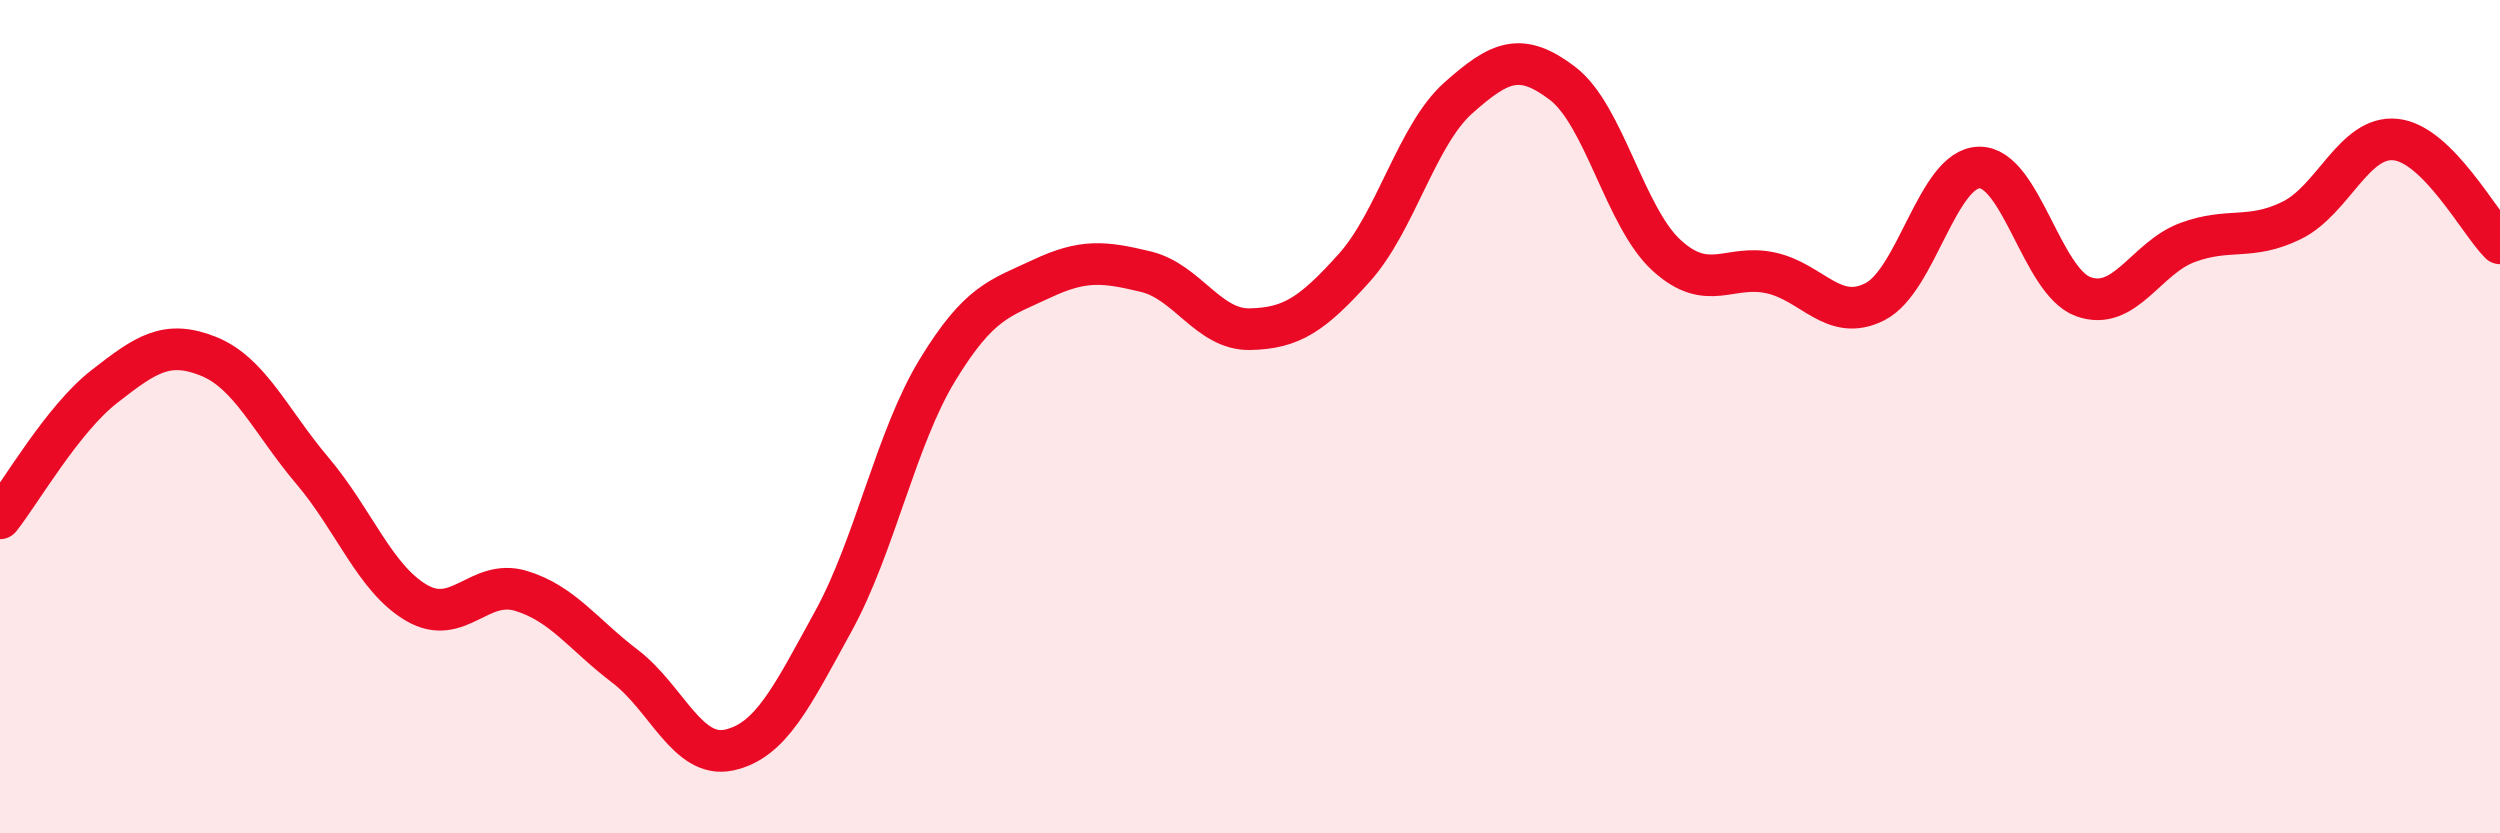 
    <svg width="60" height="20" viewBox="0 0 60 20" xmlns="http://www.w3.org/2000/svg">
      <path
        d="M 0,12.44 C 0.5,11.81 1.5,10.06 2.5,9.28 C 3.5,8.5 4,8.15 5,8.55 C 6,8.95 6.5,10.12 7.5,11.3 C 8.5,12.48 9,13.89 10,14.47 C 11,15.05 11.5,13.88 12.5,14.18 C 13.5,14.48 14,15.23 15,15.99 C 16,16.75 16.5,18.22 17.5,18 C 18.5,17.78 19,16.73 20,14.91 C 21,13.09 21.5,10.52 22.5,8.88 C 23.5,7.24 24,7.16 25,6.69 C 26,6.22 26.5,6.28 27.5,6.52 C 28.5,6.76 29,7.92 30,7.9 C 31,7.88 31.5,7.54 32.5,6.43 C 33.5,5.32 34,3.24 35,2.35 C 36,1.46 36.5,1.24 37.5,2 C 38.5,2.76 39,5.22 40,6.13 C 41,7.04 41.5,6.33 42.5,6.55 C 43.5,6.77 44,7.75 45,7.24 C 46,6.73 46.5,4.04 47.5,4.02 C 48.5,4 49,6.76 50,7.12 C 51,7.48 51.5,6.19 52.5,5.82 C 53.5,5.45 54,5.78 55,5.29 C 56,4.8 56.5,3.24 57.5,3.35 C 58.5,3.46 59.5,5.34 60,5.84L60 20L0 20Z"
        fill="#EB0A25"
        opacity="0.1"
        stroke-linecap="round"
        stroke-linejoin="round"
      />
      <path
        d="M 0,12.44 C 0.5,11.81 1.5,10.06 2.5,9.28 C 3.5,8.5 4,8.15 5,8.55 C 6,8.95 6.5,10.12 7.5,11.3 C 8.5,12.48 9,13.89 10,14.47 C 11,15.05 11.5,13.88 12.5,14.18 C 13.5,14.48 14,15.23 15,15.99 C 16,16.75 16.5,18.22 17.5,18 C 18.5,17.78 19,16.73 20,14.91 C 21,13.09 21.5,10.52 22.5,8.88 C 23.5,7.24 24,7.16 25,6.69 C 26,6.22 26.5,6.28 27.5,6.52 C 28.5,6.76 29,7.92 30,7.9 C 31,7.88 31.5,7.54 32.5,6.43 C 33.5,5.32 34,3.24 35,2.35 C 36,1.46 36.5,1.24 37.5,2 C 38.5,2.76 39,5.22 40,6.13 C 41,7.04 41.5,6.33 42.5,6.55 C 43.5,6.77 44,7.75 45,7.24 C 46,6.73 46.5,4.04 47.5,4.02 C 48.5,4 49,6.76 50,7.12 C 51,7.48 51.5,6.19 52.5,5.82 C 53.5,5.45 54,5.78 55,5.29 C 56,4.8 56.5,3.24 57.5,3.35 C 58.5,3.46 59.5,5.34 60,5.84"
        stroke="#EB0A25"
        stroke-width="1"
        fill="none"
        stroke-linecap="round"
        stroke-linejoin="round"
      />
    </svg>
  